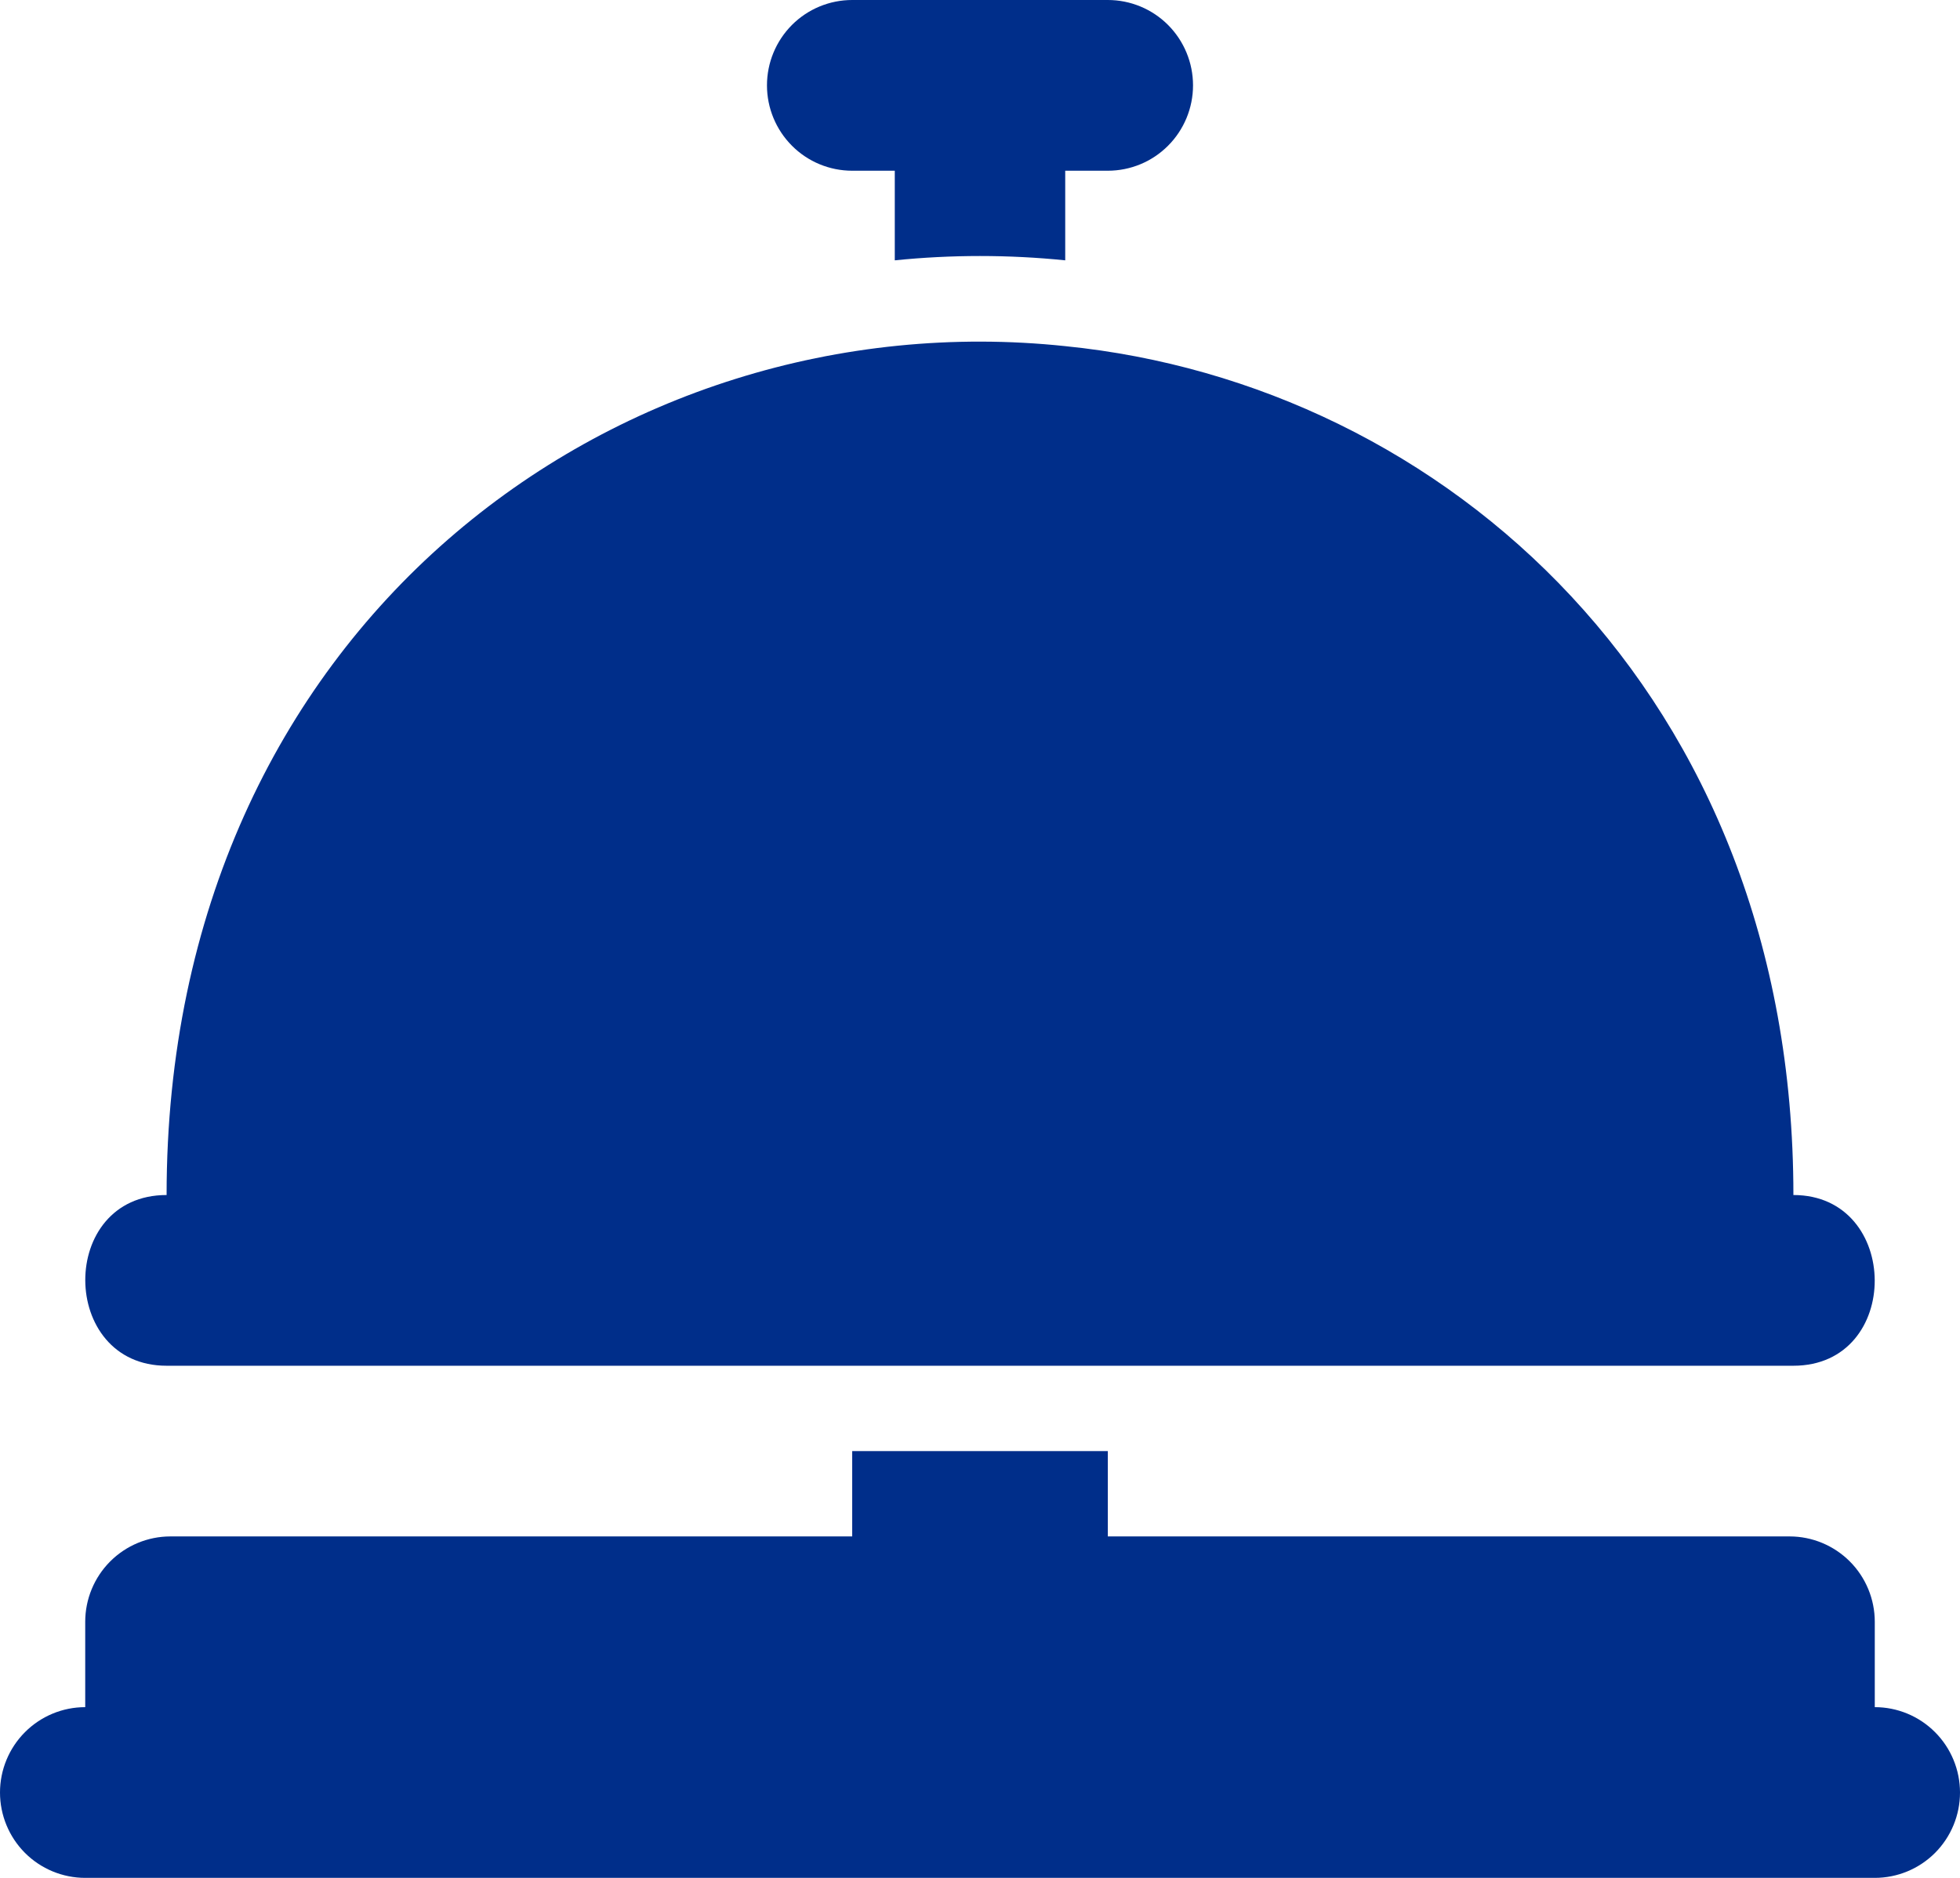 <svg width="48" height="46" viewBox="0 0 48 46" fill="none" xmlns="http://www.w3.org/2000/svg">
<path d="M4.08 33.455H43.92C46.591 33.455 46.56 29.273 43.92 29.273C43.92 16.968 35.364 9.409 26.087 8.479C15.099 7.318 4.08 15.358 4.08 29.273C1.409 29.273 1.44 33.455 4.08 33.455Z" fill="#002E8A"/>
<path d="M45.913 41.818V39.727C45.913 39.173 45.693 38.641 45.302 38.249C44.91 37.857 44.38 37.636 43.826 37.636H27.13V35.545H20.87V37.636H4.174C3.62 37.636 3.09 37.857 2.698 38.249C2.307 38.641 2.087 39.173 2.087 39.727V41.818C1.533 41.818 1.003 42.038 0.611 42.431C0.22 42.823 0 43.355 0 43.909C0 44.464 0.22 44.995 0.611 45.388C1.003 45.78 1.533 46 2.087 46H45.913C46.467 46 46.997 45.78 47.389 45.388C47.78 44.995 48 44.464 48 43.909C48 43.355 47.78 42.823 47.389 42.431C46.997 42.038 46.467 41.818 45.913 41.818Z" fill="#002E8A"/>
<path d="M20.87 4.182H21.913V6.377C23.301 6.236 24.699 6.236 26.087 6.377V4.182H27.13C27.684 4.182 28.215 3.962 28.606 3.569C28.997 3.177 29.217 2.645 29.217 2.091C29.217 1.536 28.997 1.005 28.606 0.612C28.215 0.22 27.684 0 27.13 0H20.87C20.316 0 19.785 0.22 19.394 0.612C19.003 1.005 18.783 1.536 18.783 2.091C18.783 2.645 19.003 3.177 19.394 3.569C19.785 3.962 20.316 4.182 20.87 4.182Z" fill="#002E8A"/>
</svg>
